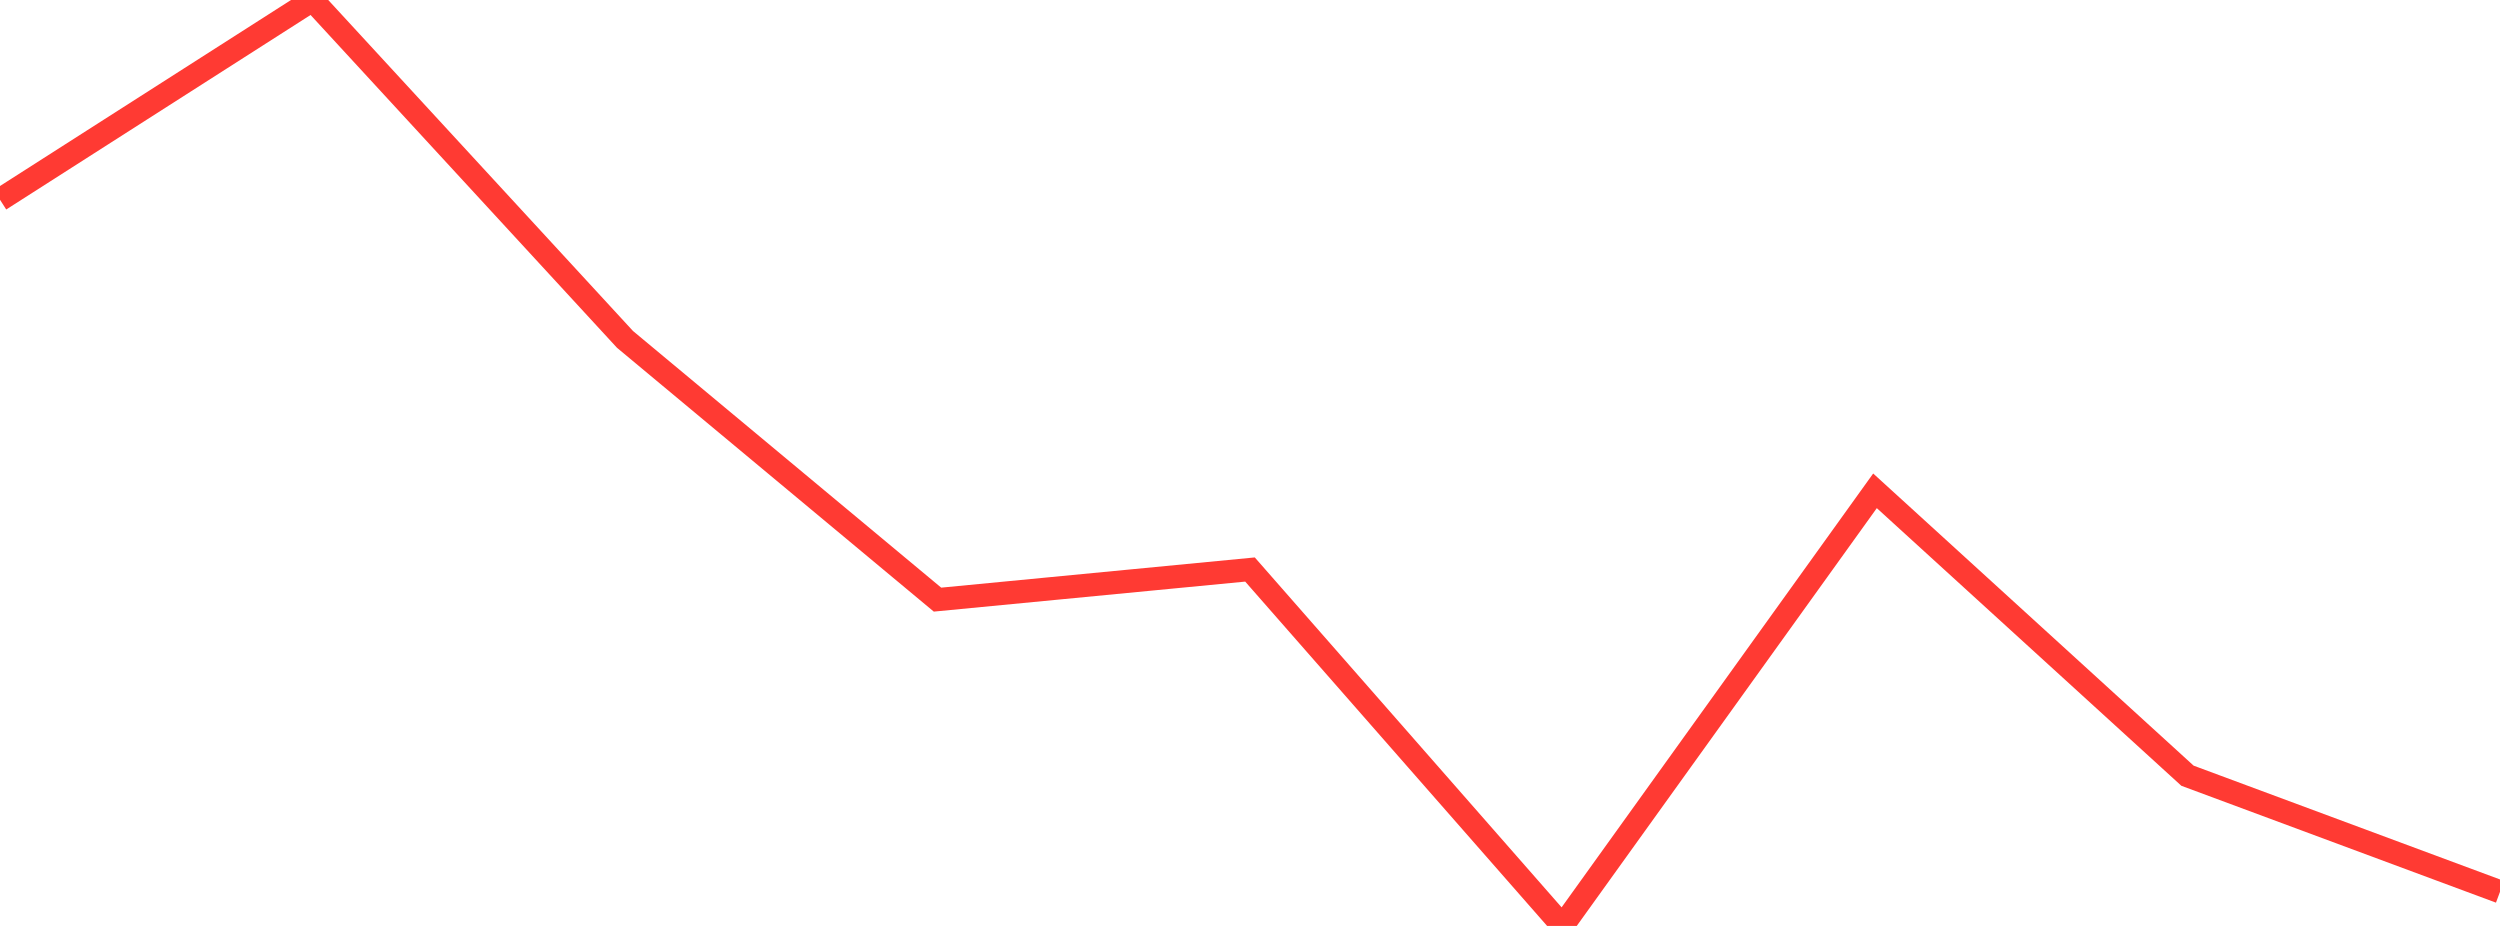 <?xml version="1.0" standalone="no"?>
<!DOCTYPE svg PUBLIC "-//W3C//DTD SVG 1.1//EN" "http://www.w3.org/Graphics/SVG/1.1/DTD/svg11.dtd">

<svg width="135" height="50" viewBox="0 0 135 50" preserveAspectRatio="none" 
  xmlns="http://www.w3.org/2000/svg"
  xmlns:xlink="http://www.w3.org/1999/xlink">


<polyline points="0.0, 10.786 16.875, 0.0 33.75, 18.327 50.625, 32.38 67.5, 30.754 84.375, 50.0 101.25, 26.504 118.125, 41.889 135.0, 48.157" fill="none" stroke="#ff3a33" stroke-width="1.25"/>

</svg>